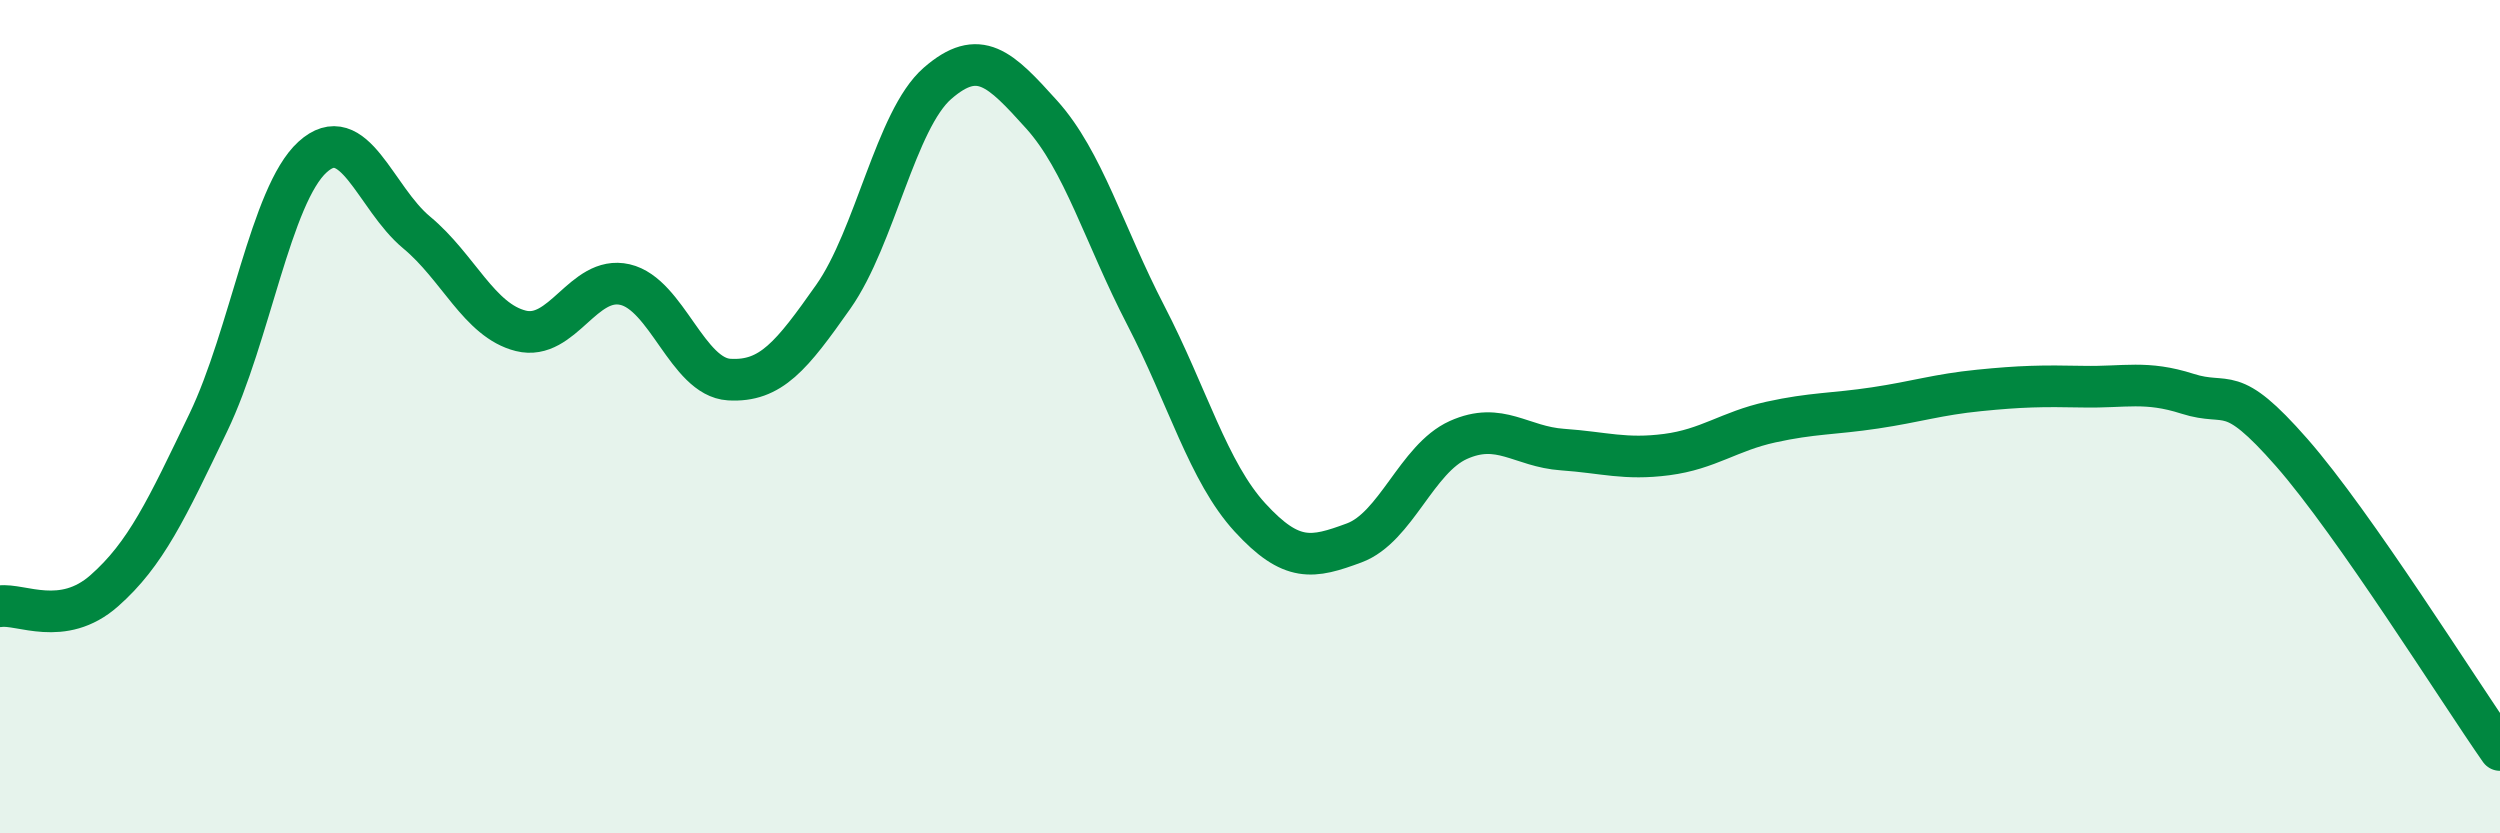 
    <svg width="60" height="20" viewBox="0 0 60 20" xmlns="http://www.w3.org/2000/svg">
      <path
        d="M 0,14.55 C 0.5,14.48 1.5,15.06 2.5,14.18 C 3.5,13.3 4,12.22 5,10.14 C 6,8.06 6.5,4.68 7.5,3.77 C 8.5,2.86 9,4.75 10,5.58 C 11,6.41 11.5,7.69 12.5,7.94 C 13.5,8.19 14,6.6 15,6.83 C 16,7.06 16.5,9.05 17.5,9.11 C 18.5,9.17 19,8.54 20,7.12 C 21,5.7 21.5,2.87 22.5,2 C 23.5,1.13 24,1.64 25,2.75 C 26,3.86 26.5,5.64 27.5,7.57 C 28.5,9.5 29,11.33 30,12.42 C 31,13.51 31.5,13.4 32.5,13.03 C 33.5,12.66 34,11.01 35,10.56 C 36,10.11 36.5,10.72 37.5,10.79 C 38.5,10.86 39,11.04 40,10.91 C 41,10.78 41.5,10.35 42.5,10.13 C 43.5,9.91 44,9.94 45,9.79 C 46,9.64 46.5,9.47 47.5,9.37 C 48.5,9.27 49,9.26 50,9.28 C 51,9.3 51.5,9.13 52.5,9.45 C 53.5,9.77 53.5,9.15 55,10.86 C 56.5,12.57 59,16.57 60,18L60 20L0 20Z"
        fill="#008740"
        opacity="0.1"
        stroke-linecap="round"
        stroke-linejoin="round"
      />
      <path
        d="M 0,14.55 C 0.5,14.48 1.5,15.06 2.5,14.18 C 3.5,13.3 4,12.22 5,10.14 C 6,8.06 6.5,4.68 7.5,3.77 C 8.5,2.86 9,4.75 10,5.58 C 11,6.41 11.5,7.69 12.5,7.94 C 13.5,8.19 14,6.6 15,6.83 C 16,7.06 16.5,9.05 17.5,9.11 C 18.5,9.17 19,8.54 20,7.12 C 21,5.7 21.5,2.87 22.5,2 C 23.5,1.13 24,1.64 25,2.75 C 26,3.86 26.5,5.64 27.5,7.57 C 28.5,9.5 29,11.33 30,12.42 C 31,13.51 31.5,13.4 32.5,13.03 C 33.5,12.66 34,11.01 35,10.56 C 36,10.11 36.5,10.72 37.5,10.79 C 38.5,10.86 39,11.04 40,10.91 C 41,10.78 41.5,10.35 42.5,10.13 C 43.5,9.91 44,9.94 45,9.79 C 46,9.64 46.5,9.47 47.5,9.37 C 48.5,9.27 49,9.26 50,9.28 C 51,9.3 51.5,9.13 52.5,9.45 C 53.5,9.77 53.5,9.15 55,10.86 C 56.5,12.57 59,16.57 60,18"
        stroke="#008740"
        stroke-width="1"
        fill="none"
        stroke-linecap="round"
        stroke-linejoin="round"
      />
    </svg>
  